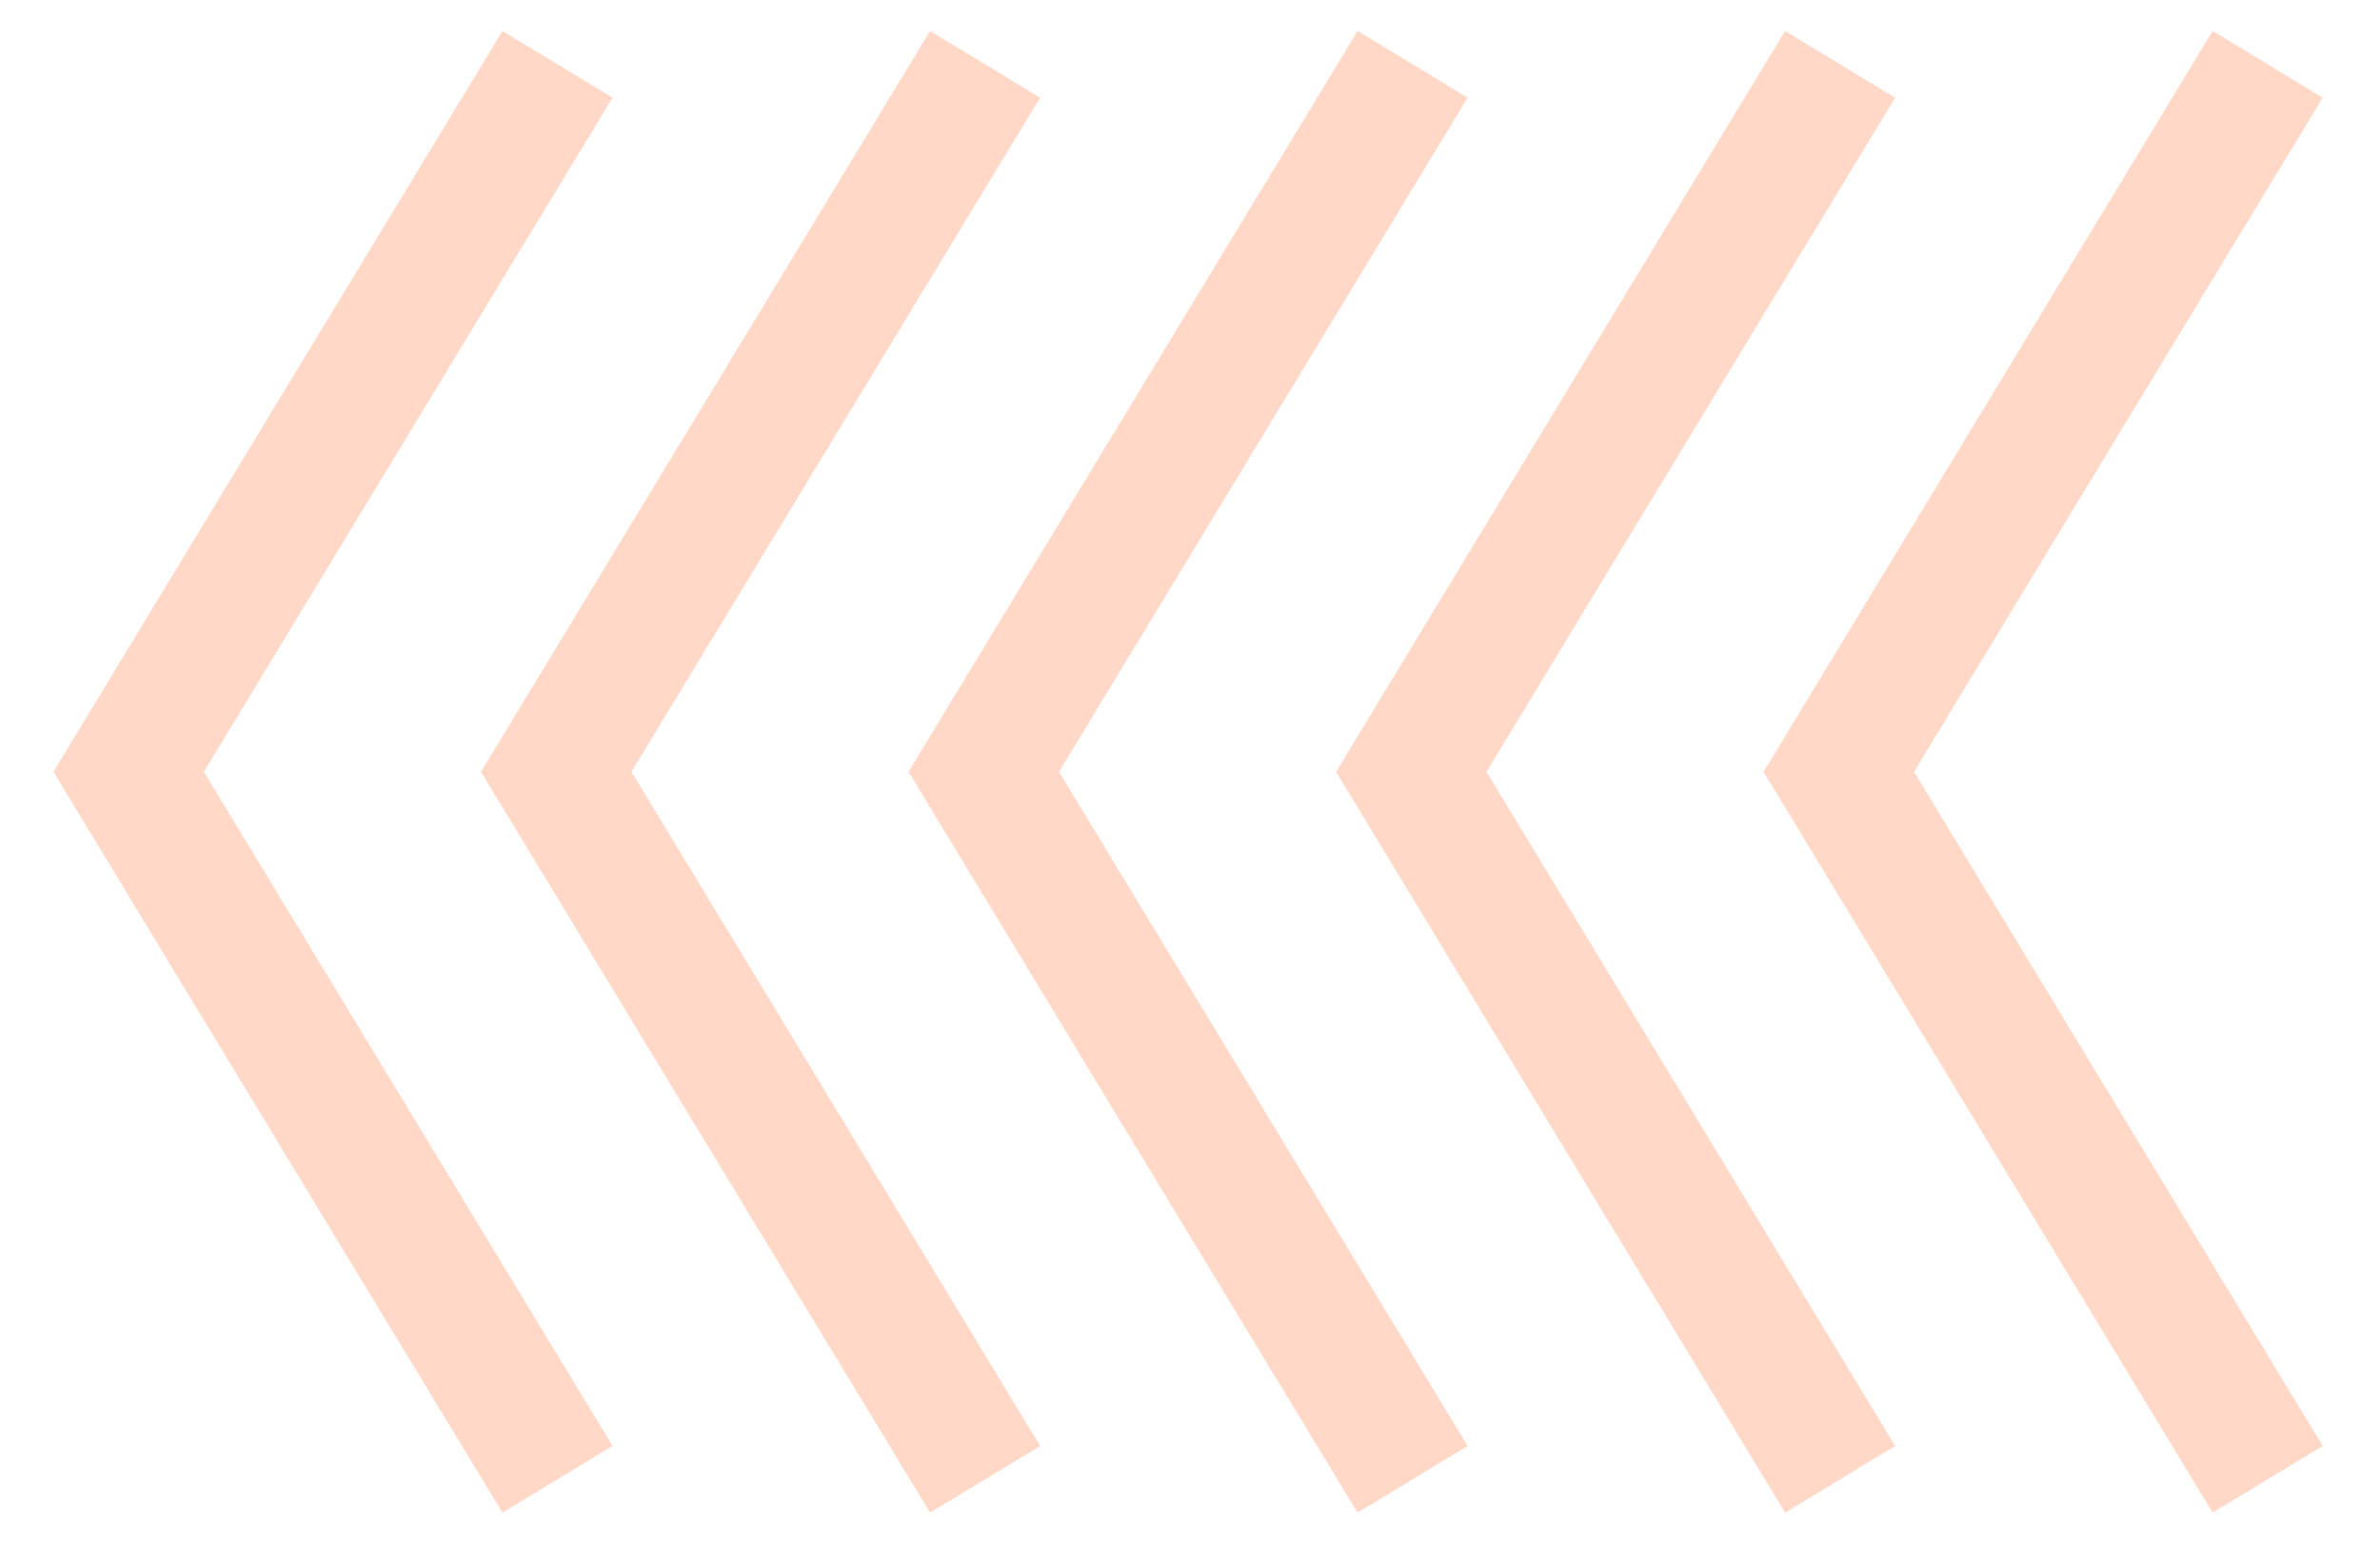 <svg width="37" height="24" viewBox="0 0 37 24" fill="none" xmlns="http://www.w3.org/2000/svg">
<path d="M35.254 1L28.587 12L35.254 23" stroke="#FFB390" stroke-opacity="0.5" stroke-width="2" stroke-miterlimit="10"/>
<path d="M28.607 1L21.94 12L28.607 23" stroke="#FFB390" stroke-opacity="0.5" stroke-width="2" stroke-miterlimit="10"/>
<path d="M21.961 1L15.294 12L21.961 23" stroke="#FFB390" stroke-opacity="0.5" stroke-width="2" stroke-miterlimit="10"/>
<path d="M15.315 1L8.647 12L15.315 23" stroke="#FFB390" stroke-opacity="0.5" stroke-width="2" stroke-miterlimit="10"/>
<path d="M8.667 1L2 12L8.667 23" stroke="#FFB390" stroke-opacity="0.5" stroke-width="2" stroke-miterlimit="10"/>
</svg>
